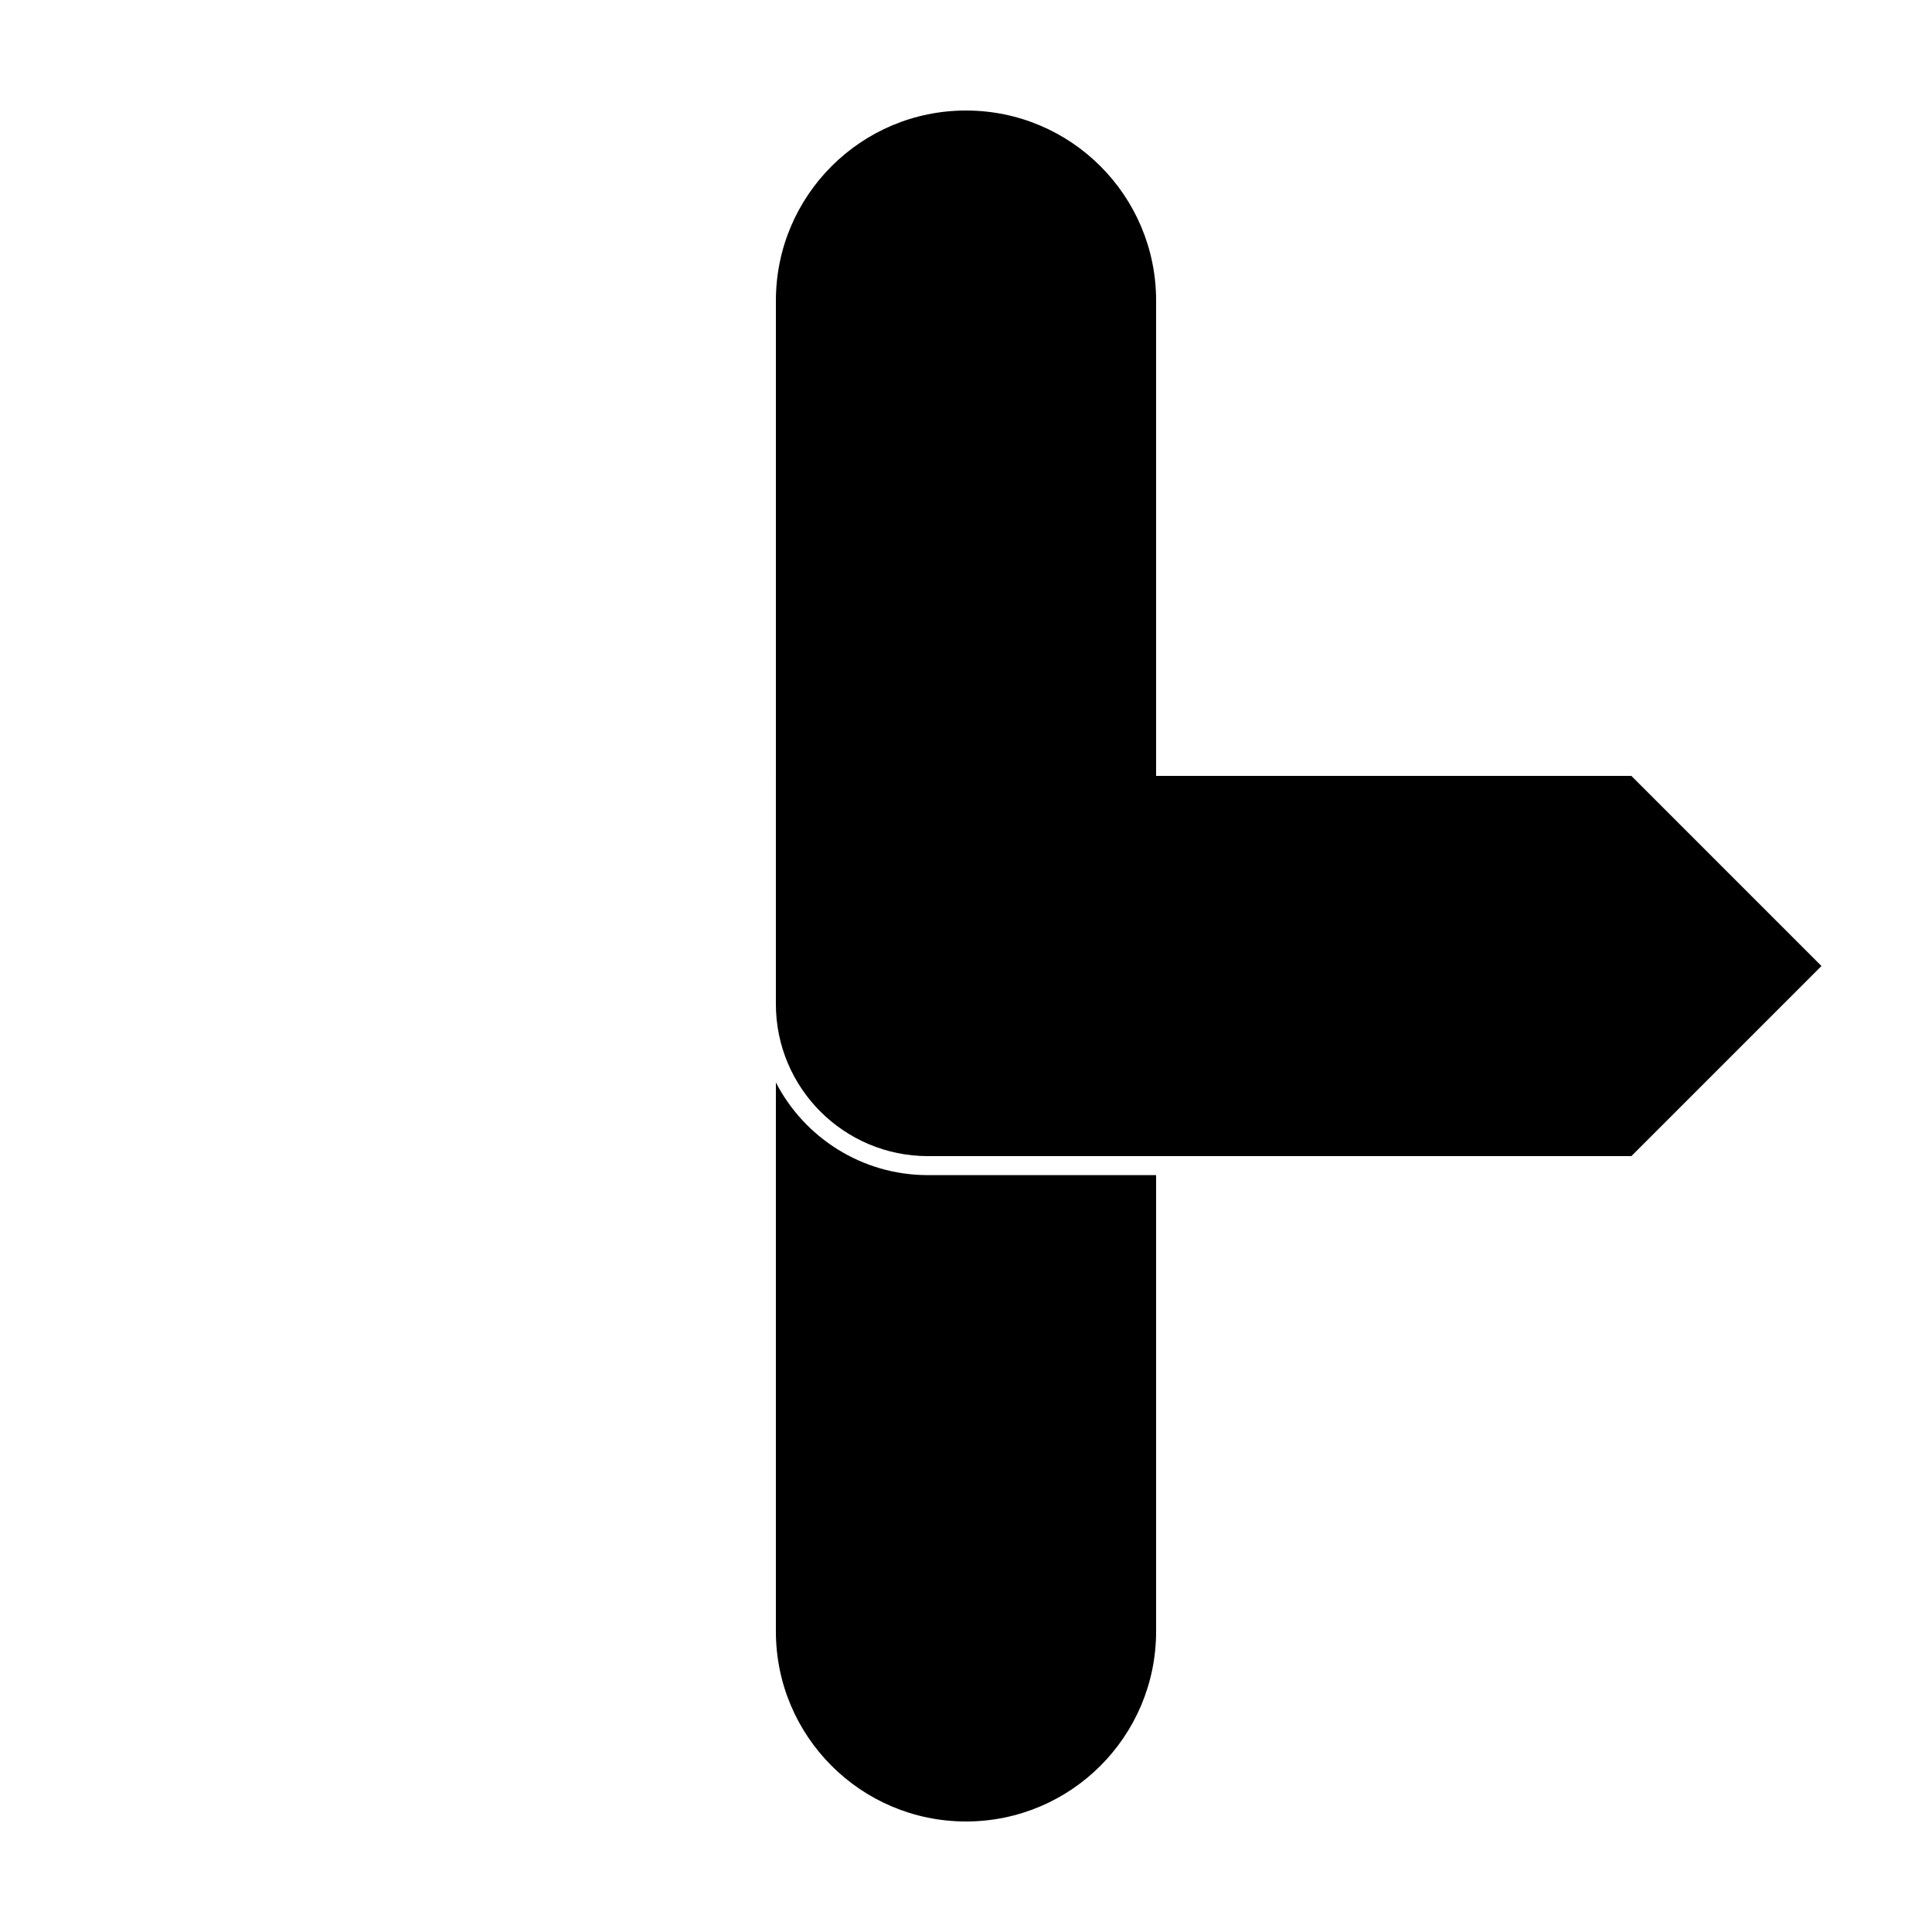 <?xml version="1.0" encoding="UTF-8"?>
<!-- Uploaded to: ICON Repo, www.svgrepo.com, Generator: ICON Repo Mixer Tools -->
<svg fill="#000000" width="800px" height="800px" version="1.1" viewBox="144 144 512 512" xmlns="http://www.w3.org/2000/svg">
 <g>
  <path d="m450.38 455.42v120.91c0 27.824-22.555 50.379-50.379 50.379s-50.383-22.555-50.383-50.379v-145.46c7.539 14.582 22.758 24.551 40.305 24.551zm0-100.76h-100.76v-130.99c0-27.824 22.559-50.379 50.383-50.379s50.379 22.555 50.379 50.379z"/>
  <path d="m576.33 349.62 50.379 50.383-50.379 50.379h-186.41c-22.258 0-40.305-18.043-40.305-40.305v-60.457z"/>
 </g>
</svg>